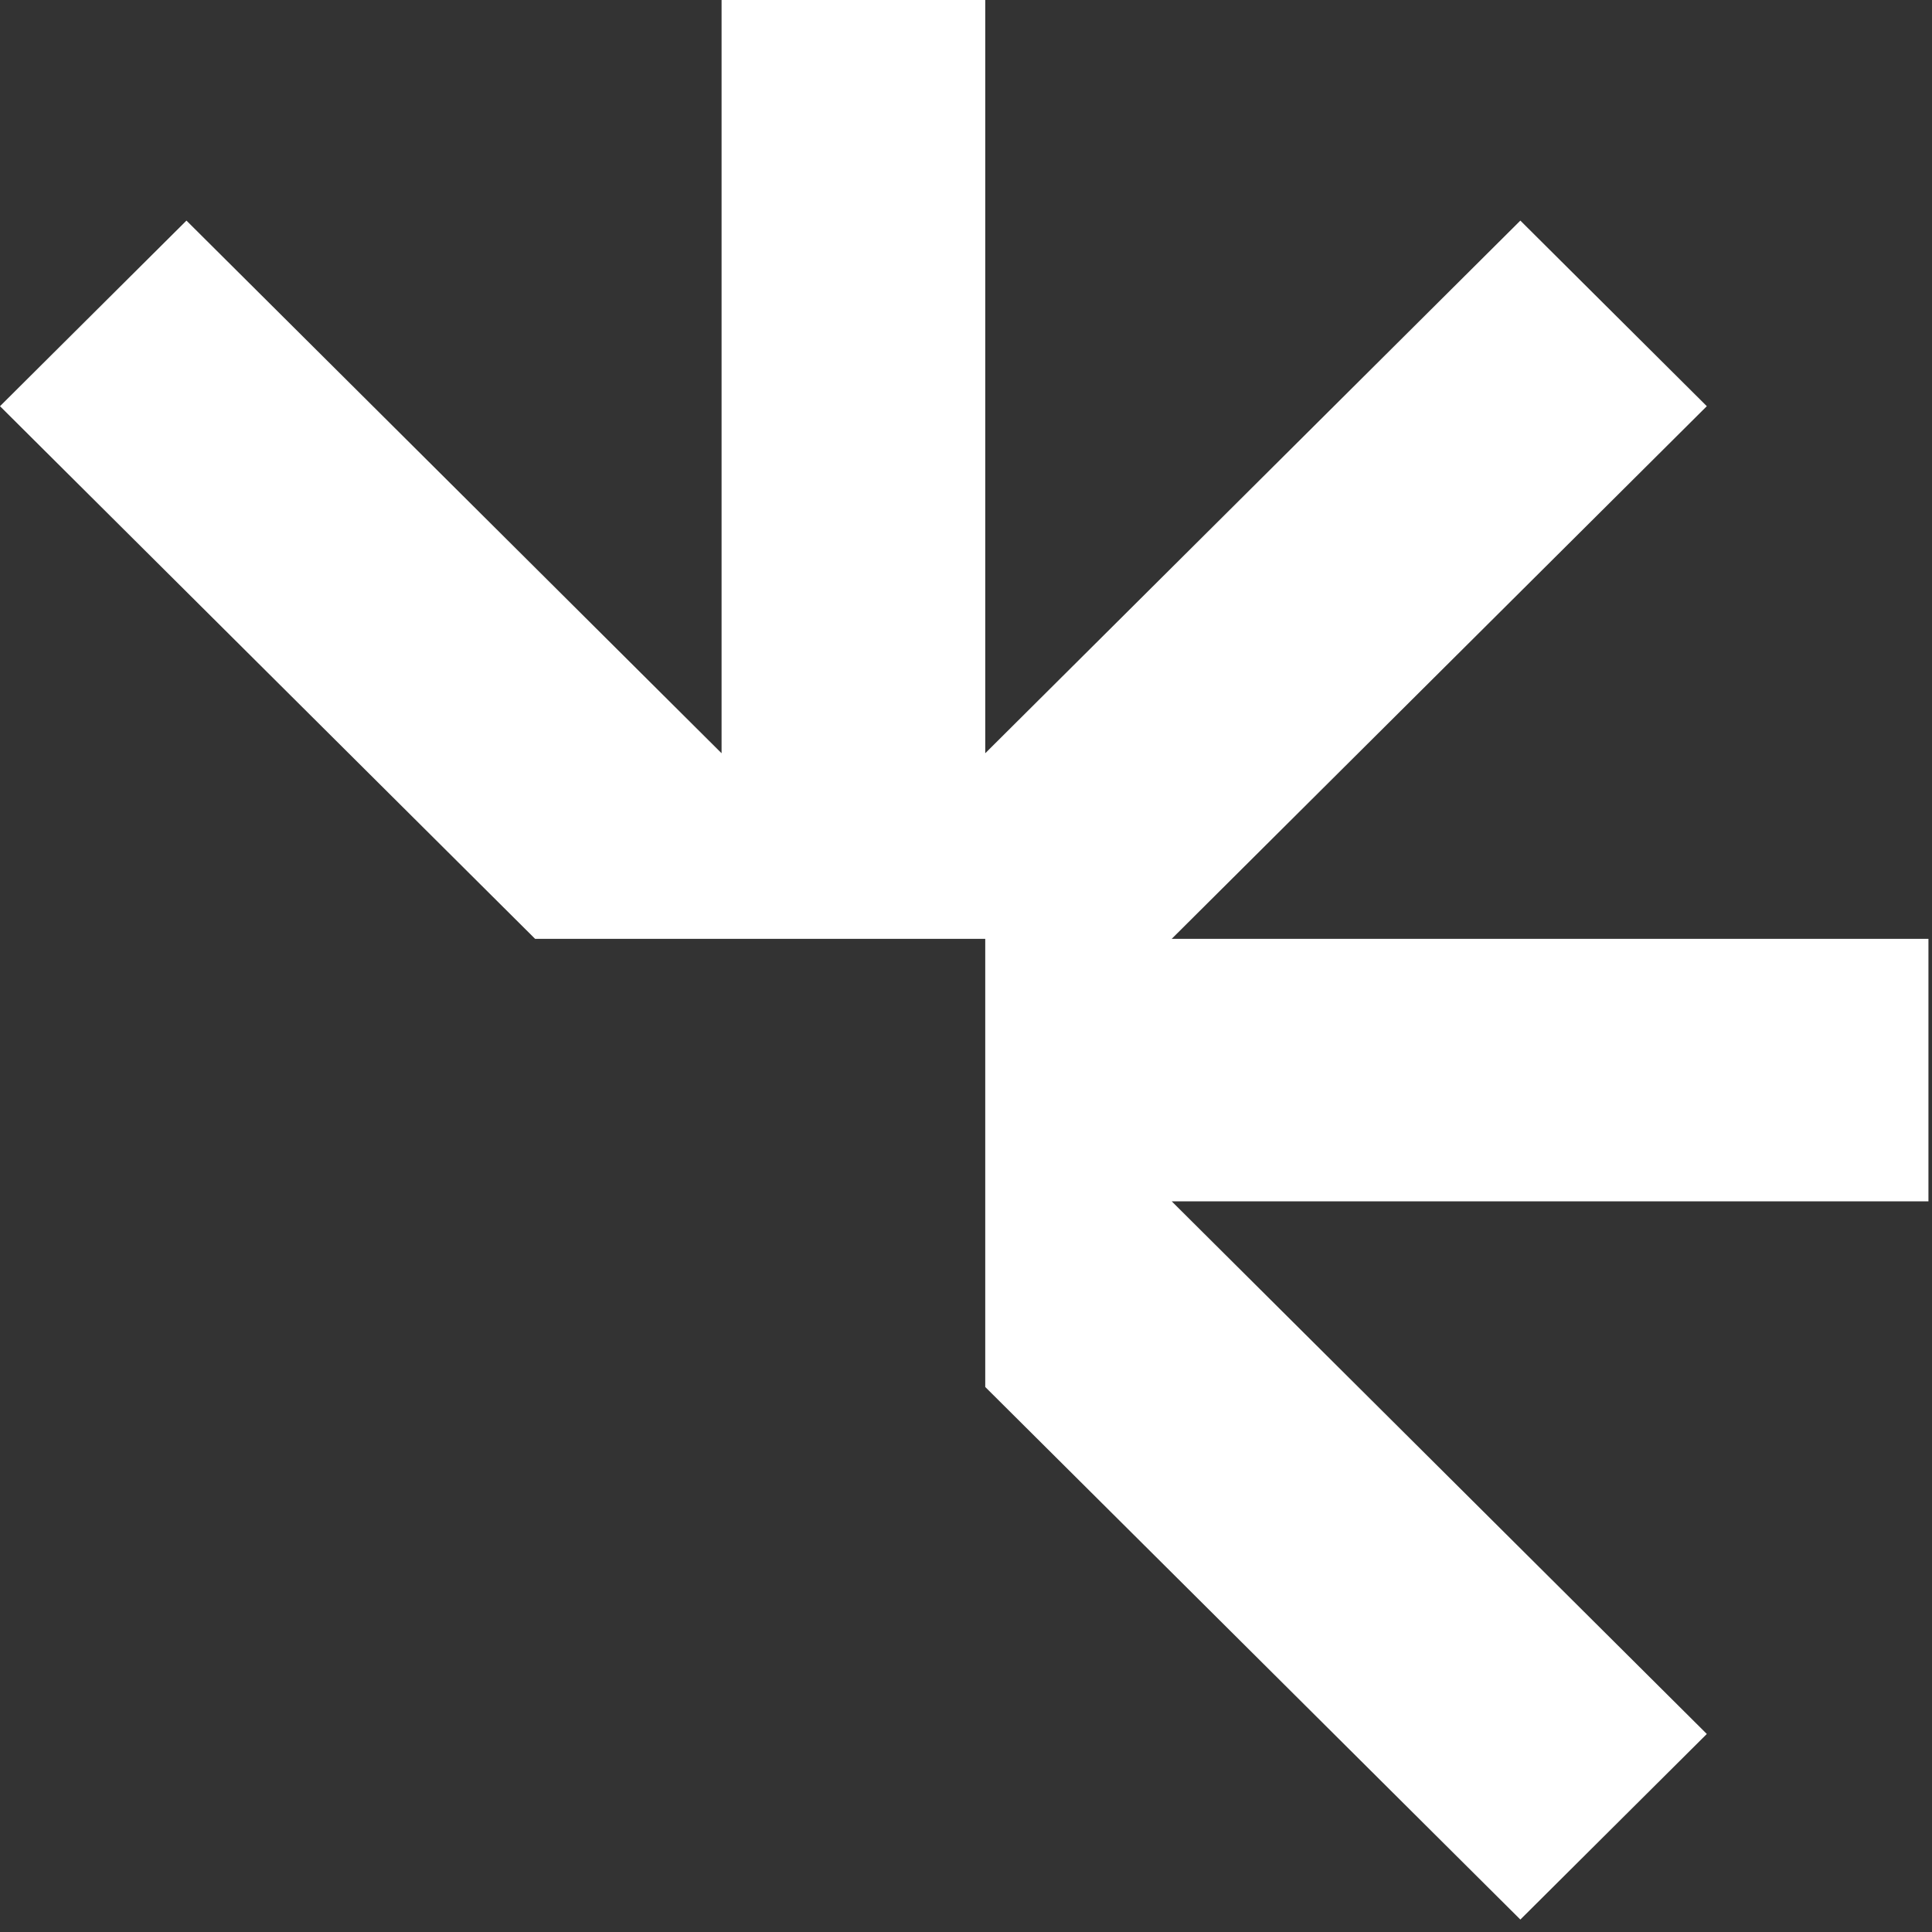 <?xml version="1.0" encoding="utf-8"?>
<svg xmlns="http://www.w3.org/2000/svg" fill="none" height="100%" overflow="visible" preserveAspectRatio="none" style="display: block;" viewBox="0 0 126 126" width="100%">
<rect x="0" y="0" width="126" height="126" fill="#333333" stroke="none"/>
<path d="M111.314 113.085L76.415 78.347H125.768V61.229H76.415L111.314 26.491L99.154 14.387L64.255 49.125V0H47.059V49.125L12.16 14.387L0 26.491L34.899 61.229H47.059H52.095H59.219H64.255V66.243V73.333V78.347V90.456L99.154 125.188L111.314 113.085Z" fill="white" id="Vector"/>
</svg>